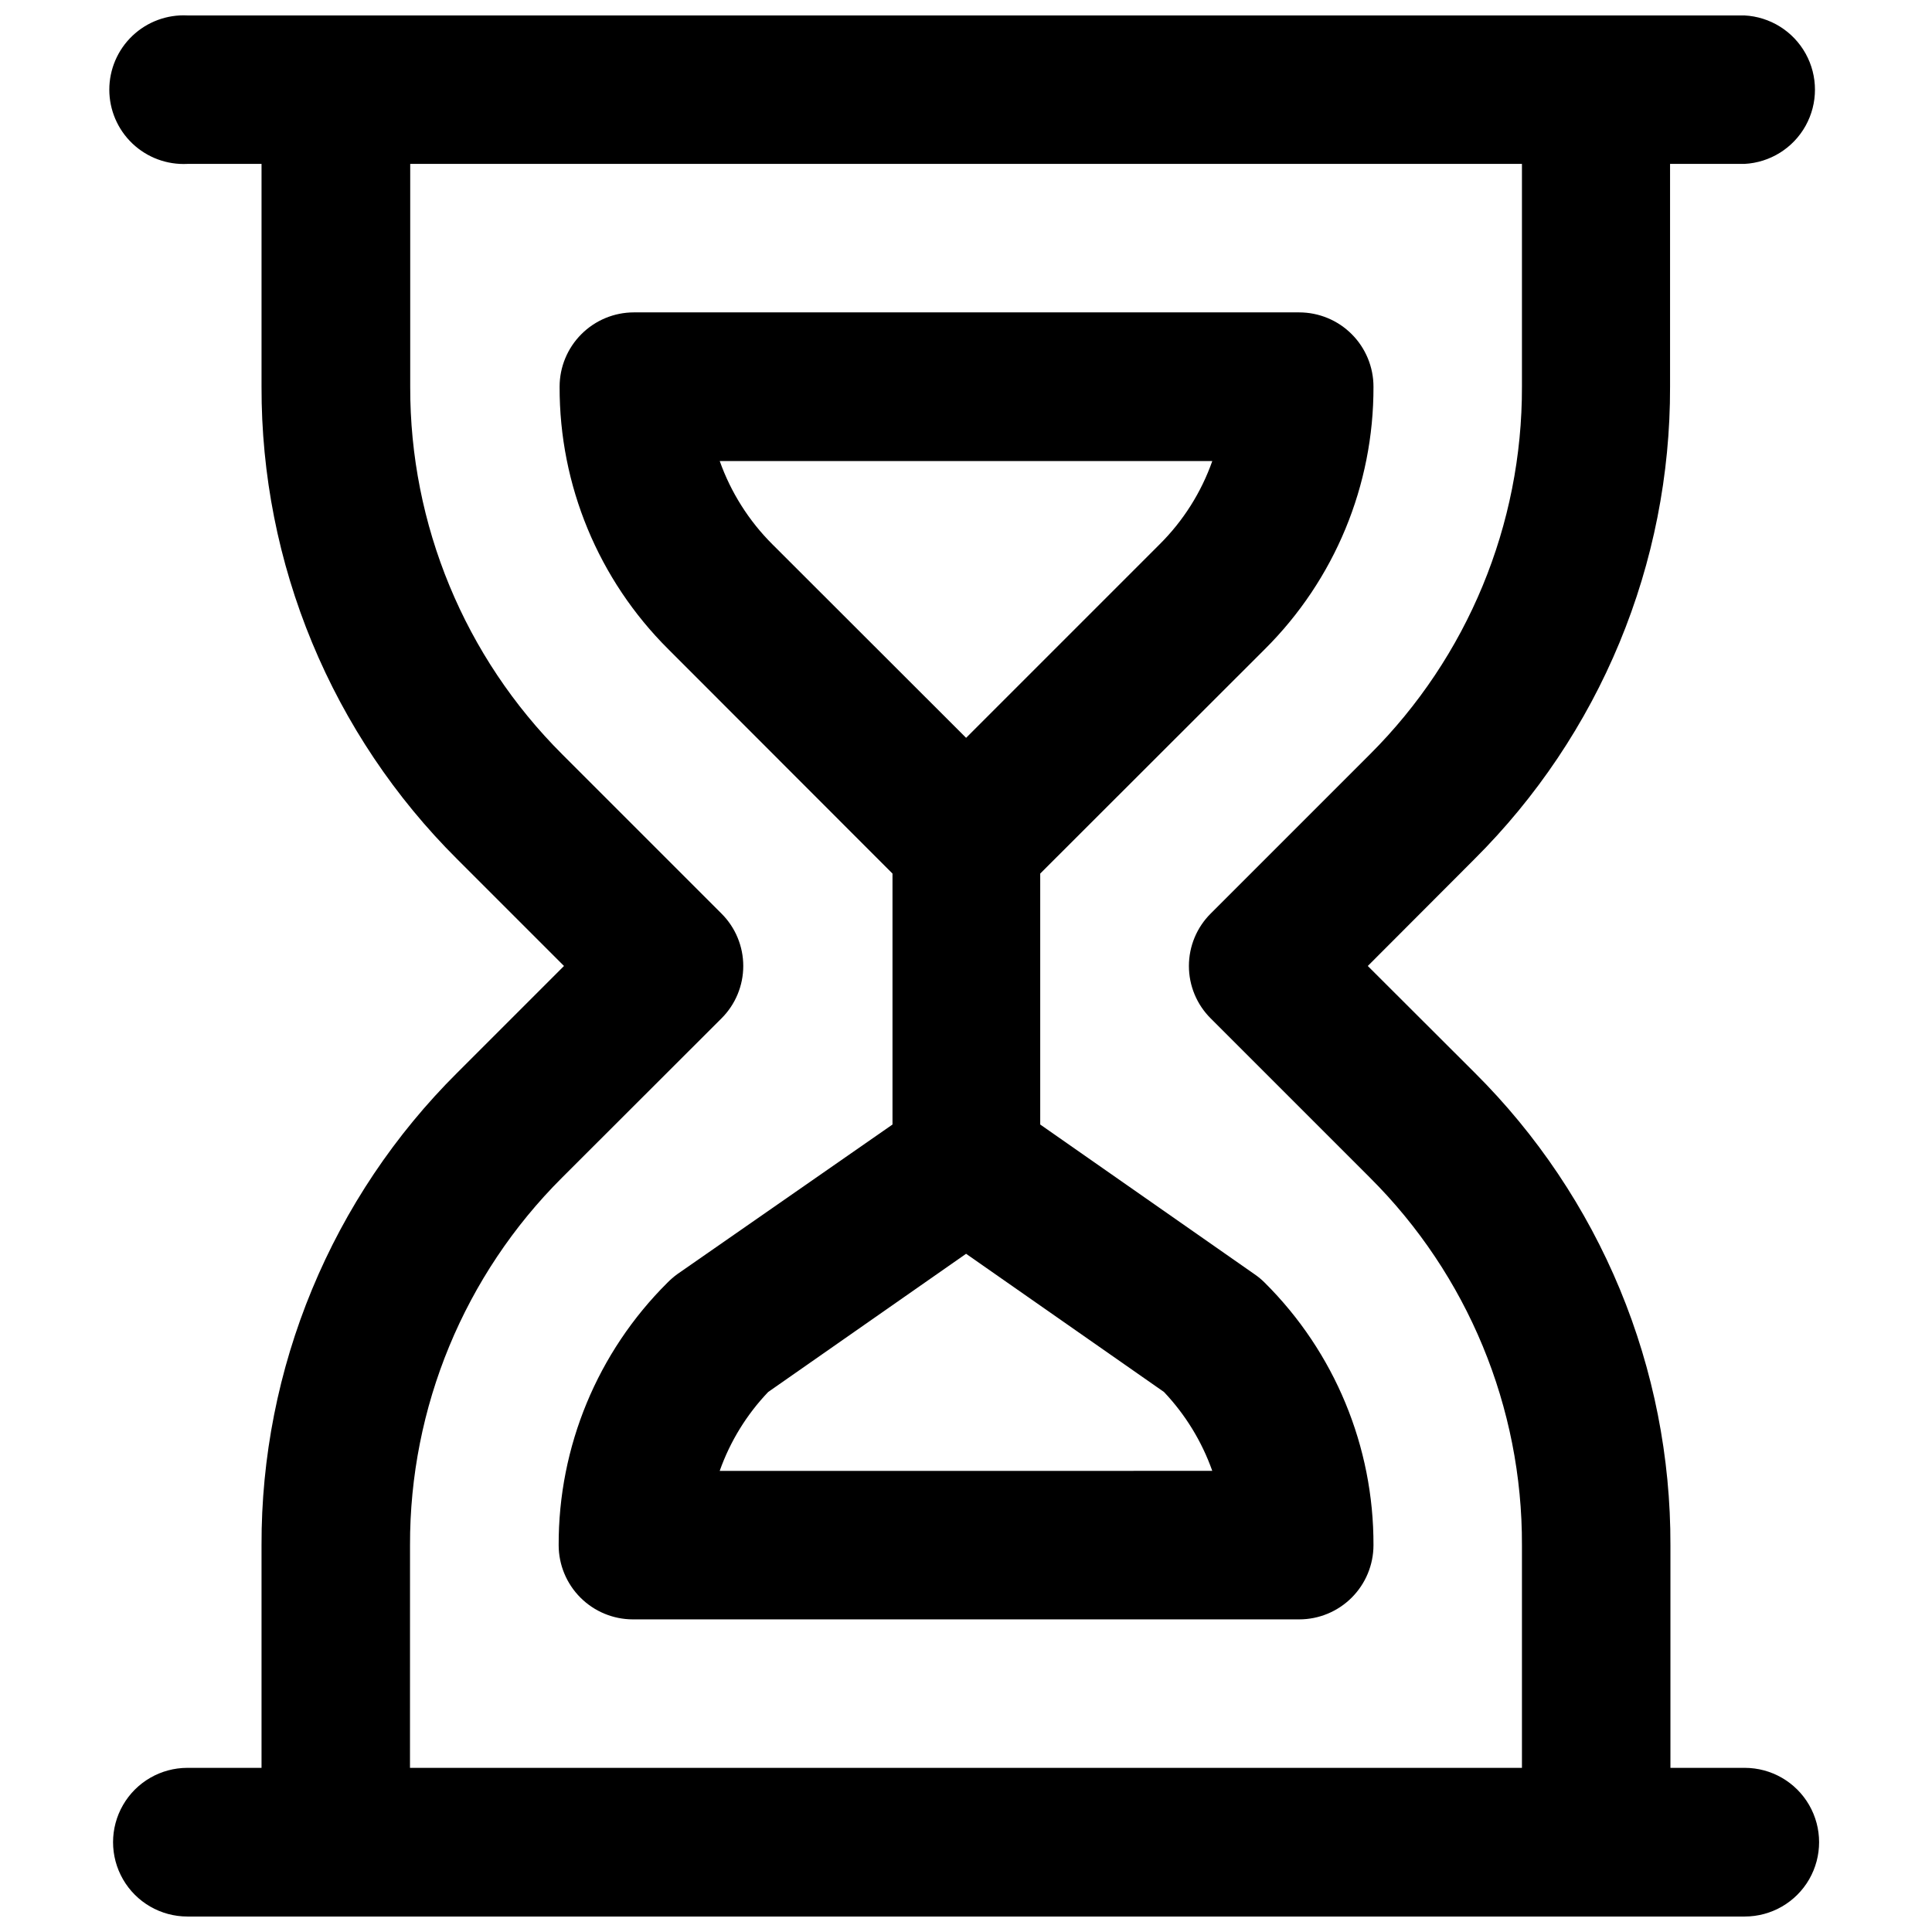 <?xml version="1.0" encoding="UTF-8"?>
<!-- Uploaded to: ICON Repo, www.svgrepo.com, Generator: ICON Repo Mixer Tools -->
<svg width="800px" height="800px" version="1.1" viewBox="144 144 512 512" xmlns="http://www.w3.org/2000/svg">
 <defs>
  <clipPath id="a">
   <path d="m172 148.09h455v503.81h-455z"/>
  </clipPath>
 </defs>
 <g clip-path="url(#a)">
  <path d="m606.38 612.5h-19.699v-58.996c0.066-23.27-4.484-46.324-13.391-67.824-8.91-21.5-21.996-41.016-38.5-57.422l-28.312-28.262 28.215-28.266h-0.004c16.5-16.41 29.586-35.926 38.492-57.426s13.461-44.551 13.402-67.82v-59.047h19.699c6.789-0.344 12.926-4.168 16.227-10.113s3.301-13.176 0-19.121c-3.301-5.945-9.438-9.77-16.227-10.113h-412.62c-5.391-0.273-10.656 1.68-14.57 5.398-3.91 3.719-6.125 8.879-6.125 14.273 0 5.398 2.215 10.559 6.125 14.277 3.914 3.719 9.18 5.672 14.57 5.398h19.648v59.047c-0.062 23.27 4.492 46.32 13.402 67.82 8.906 21.5 21.988 41.016 38.488 57.426l28.266 28.266-28.266 28.266v-0.004c-16.504 16.406-29.59 35.922-38.496 57.422-8.91 21.5-13.461 44.555-13.395 67.824v58.996h-19.648c-7.039 0-13.543 3.758-17.059 9.852-3.519 6.094-3.519 13.602 0 19.699 3.516 6.094 10.02 9.848 17.059 9.848h412.72c7.039 0 13.543-3.754 17.062-9.848 3.516-6.098 3.516-13.605 0-19.699-3.519-6.094-10.023-9.852-17.062-9.852zm-353.72-58.996c-0.098-36.555 14.41-71.633 40.305-97.434l42.219-42.172c3.703-3.68 5.789-8.684 5.789-13.902 0-5.223-2.086-10.227-5.789-13.906l-42.168-42.168c-25.891-25.809-40.398-60.883-40.305-97.438v-59.047h294.62v59.047c0.094 36.555-14.414 71.629-40.305 97.438l-42.168 42.168c-3.703 3.68-5.785 8.684-5.785 13.906 0 5.219 2.082 10.223 5.785 13.902l42.168 42.168v0.004c25.918 25.785 40.434 60.875 40.305 97.434v58.996h-294.68z"/>
 </g>
 <path d="m479.17 483.93c-0.816-0.82-1.711-1.562-2.668-2.219l-56.832-39.699v-66.504l59.5-59.449c18.52-18.406 28.898-43.465 28.816-69.574 0-5.227-2.074-10.234-5.769-13.93-3.691-3.695-8.703-5.769-13.926-5.769h-176.34c-5.215 0.012-10.211 2.094-13.895 5.789-3.684 3.691-5.754 8.695-5.754 13.91-0.078 26.109 10.301 51.168 28.82 69.574l59.398 59.449v66.504l-57.031 39.652c-0.934 0.684-1.809 1.441-2.621 2.266-18.523 18.406-28.902 43.465-28.816 69.574 0.012 5.207 2.086 10.199 5.769 13.879 3.68 3.684 8.672 5.758 13.879 5.769h176.59c5.215 0 10.219-2.066 13.91-5.75s5.773-8.68 5.785-13.898c0.086-26.109-10.293-51.168-28.816-69.574zm-144.44-217.75h130.54c-2.93 8.312-7.699 15.855-13.953 22.066l-51.289 51.289-51.34-51.289c-6.238-6.223-11.004-13.762-13.953-22.066zm0 267.62v-0.004c2.758-7.797 7.137-14.922 12.848-20.906l52.445-36.625 52.445 36.625c5.68 6 10.039 13.121 12.797 20.906z"/>
</svg>